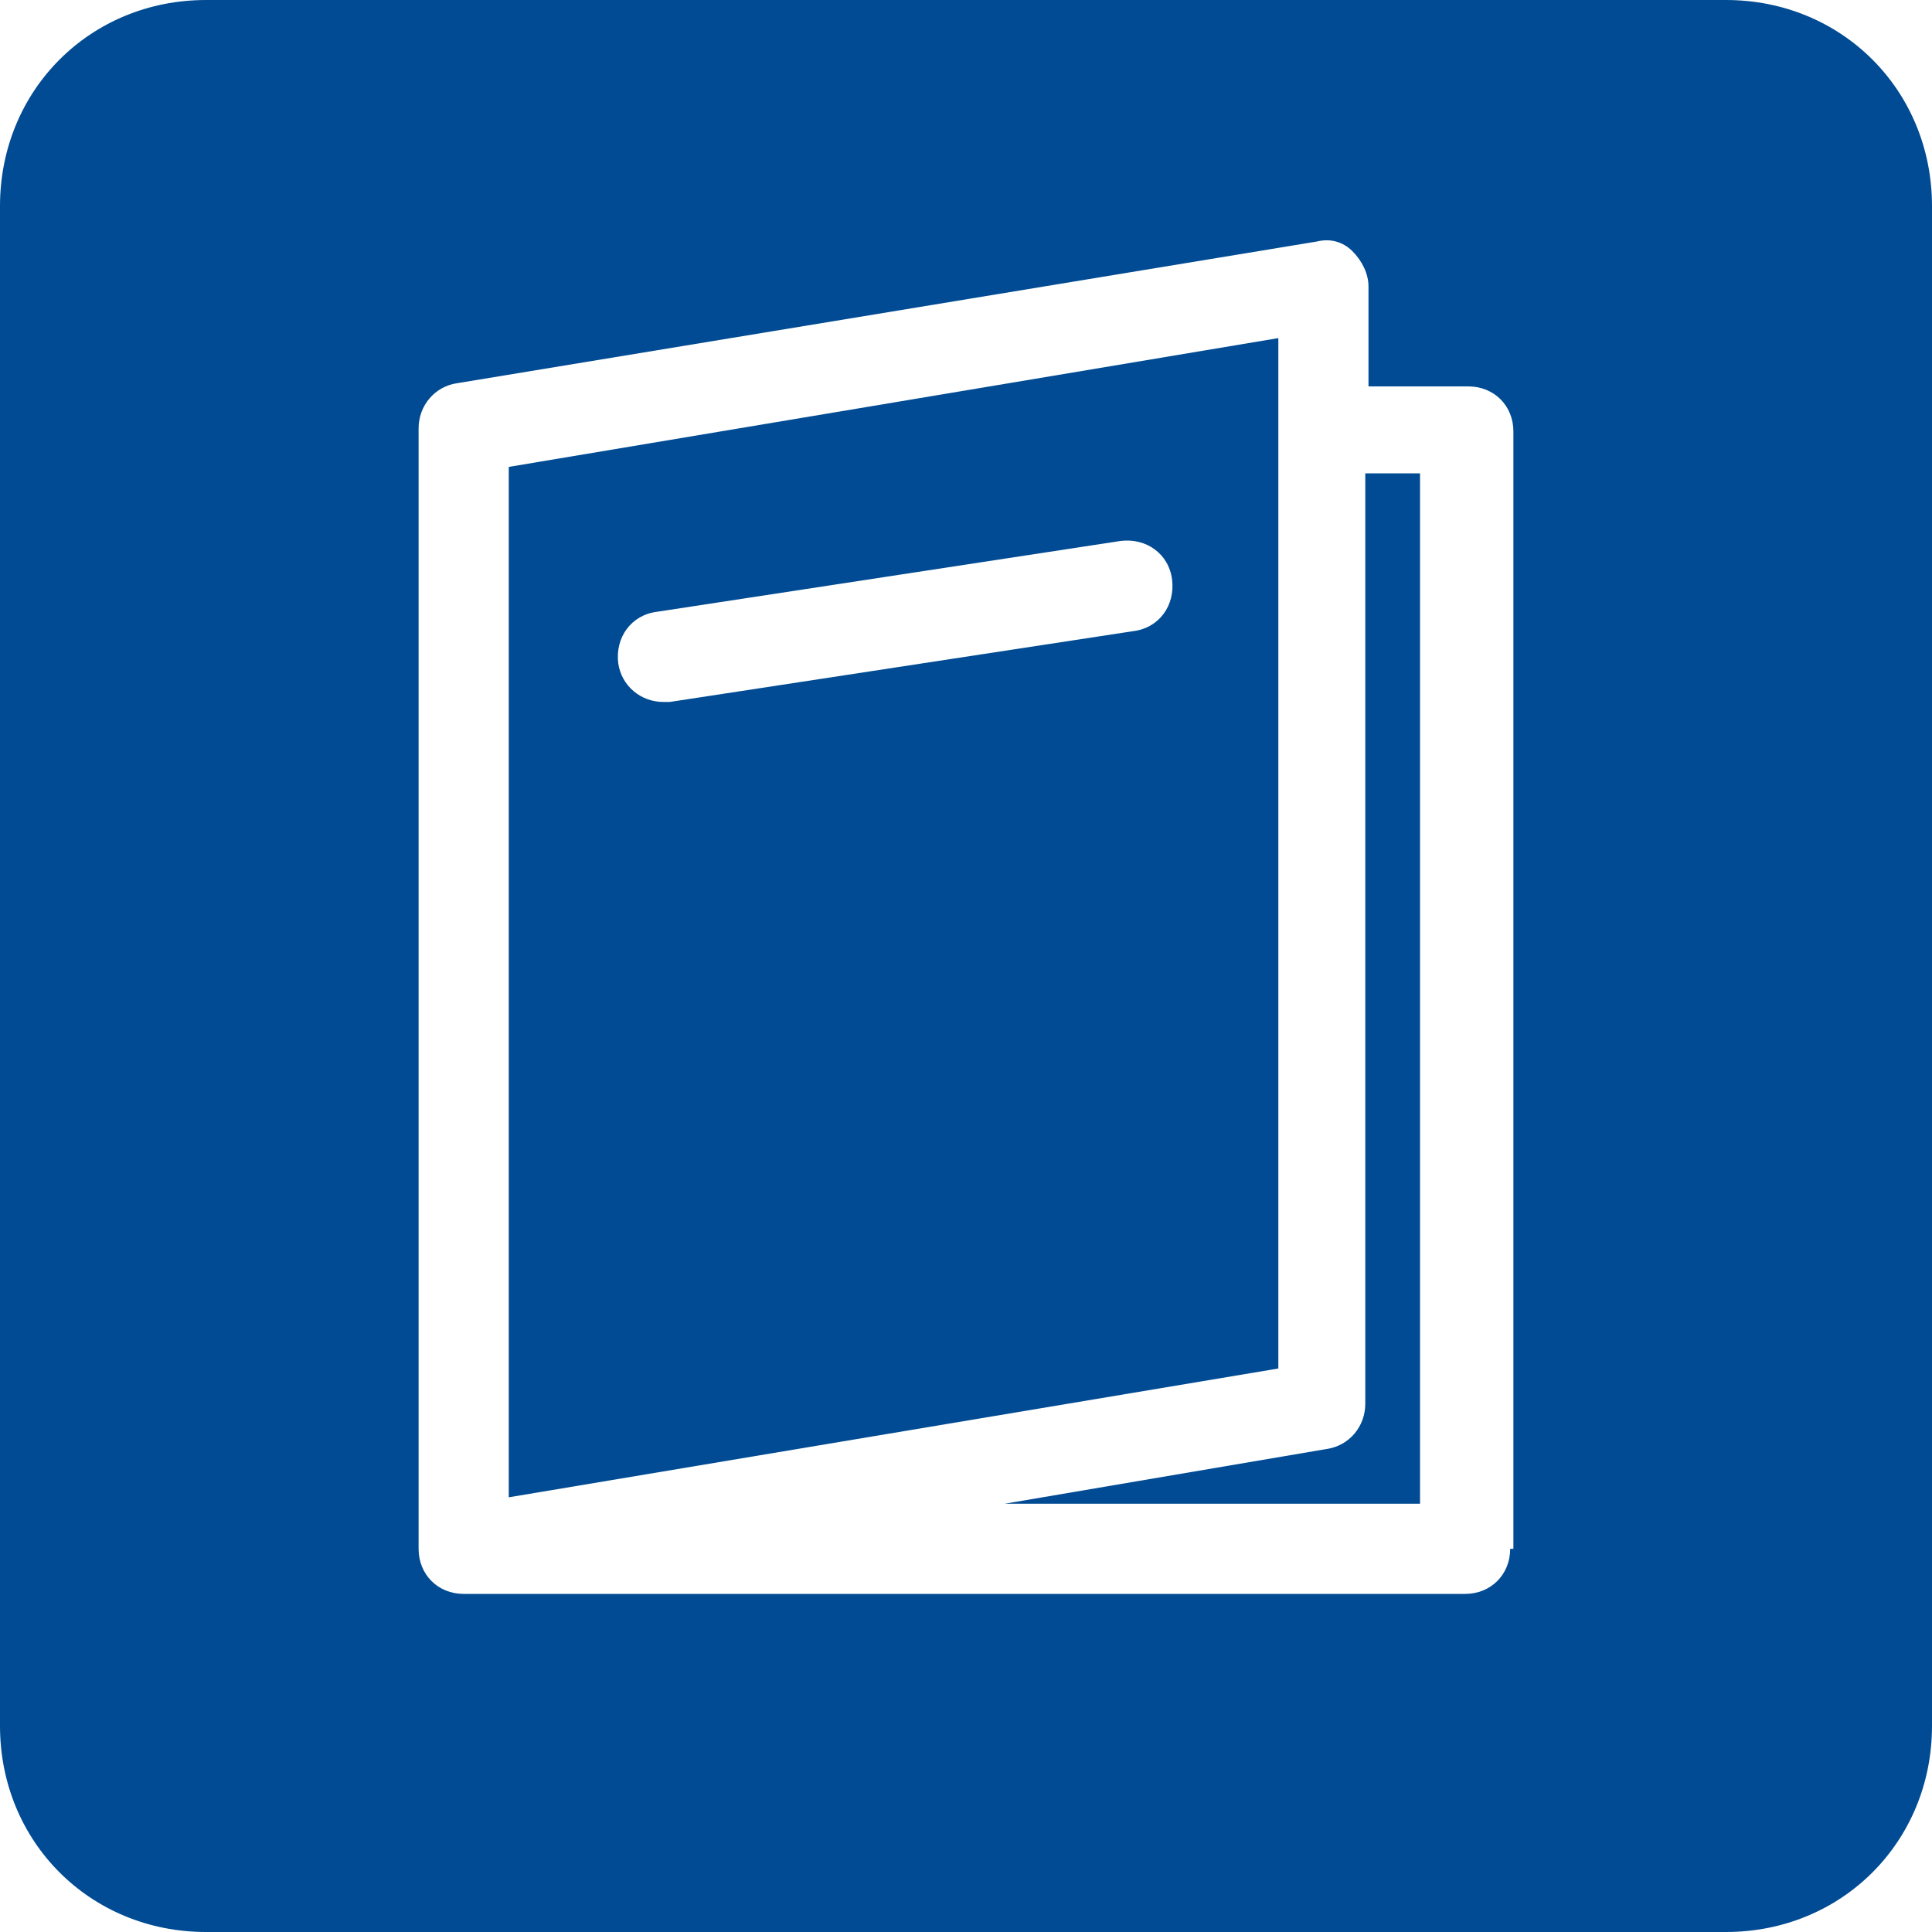 <?xml version="1.0" encoding="utf-8"?>
<!-- Generator: Adobe Illustrator 22.1.0, SVG Export Plug-In . SVG Version: 6.00 Build 0)  -->
<svg version="1.1" id="Layer_1" xmlns="http://www.w3.org/2000/svg" xmlns:xlink="http://www.w3.org/1999/xlink" x="0px" y="0px"
	 viewBox="0 0 60 60" style="enable-background:new 0 0 60 60;" xml:space="preserve">
<style type="text/css">
	.st0{clip-path:url(#SVGID_2_);fill:#004B93;}
</style>
<g>
	<defs>
		<rect id="SVGID_1_" width="60" height="60"/>
	</defs>
	<clipPath id="SVGID_2_">
		<use xlink:href="#SVGID_1_"  style="overflow:visible;"/>
	</clipPath>
	<path class="st0" d="M19.2,20.6c-0.1-0.8,0.4-1.5,1.2-1.6l14.4-2.2c0.8-0.1,1.5,0.4,1.6,1.2c0.1,0.8-0.4,1.5-1.2,1.6l-14.4,2.2
		c-0.1,0-0.1,0-0.2,0C19.9,21.8,19.3,21.3,19.2,20.6 M15.8,46.5l23.9-4v-32l-23.9,4V46.5z M31.2,46.7h12.9v-32h-1.7v28.9
		c0,0.7-0.5,1.3-1.2,1.4L31.2,46.7z M46.9,48.1c0,0.8-0.6,1.4-1.4,1.4H14.4c-0.8,0-1.4-0.6-1.4-1.4V13.3c0-0.7,0.5-1.3,1.2-1.4
		l26.7-4.4c0.4-0.1,0.8,0,1.1,0.3c0.3,0.3,0.5,0.7,0.5,1.1v3.1h3.1c0.8,0,1.4,0.6,1.4,1.4V48.1z M60,53.6V6.4C60,2.8,57.2,0,53.6,0
		H6.4C2.8,0,0,2.8,0,6.4v47.2C0,57.2,2.8,60,6.4,60h47.2C57.2,60,60,57.2,60,53.6"/>
</g>
</svg>
